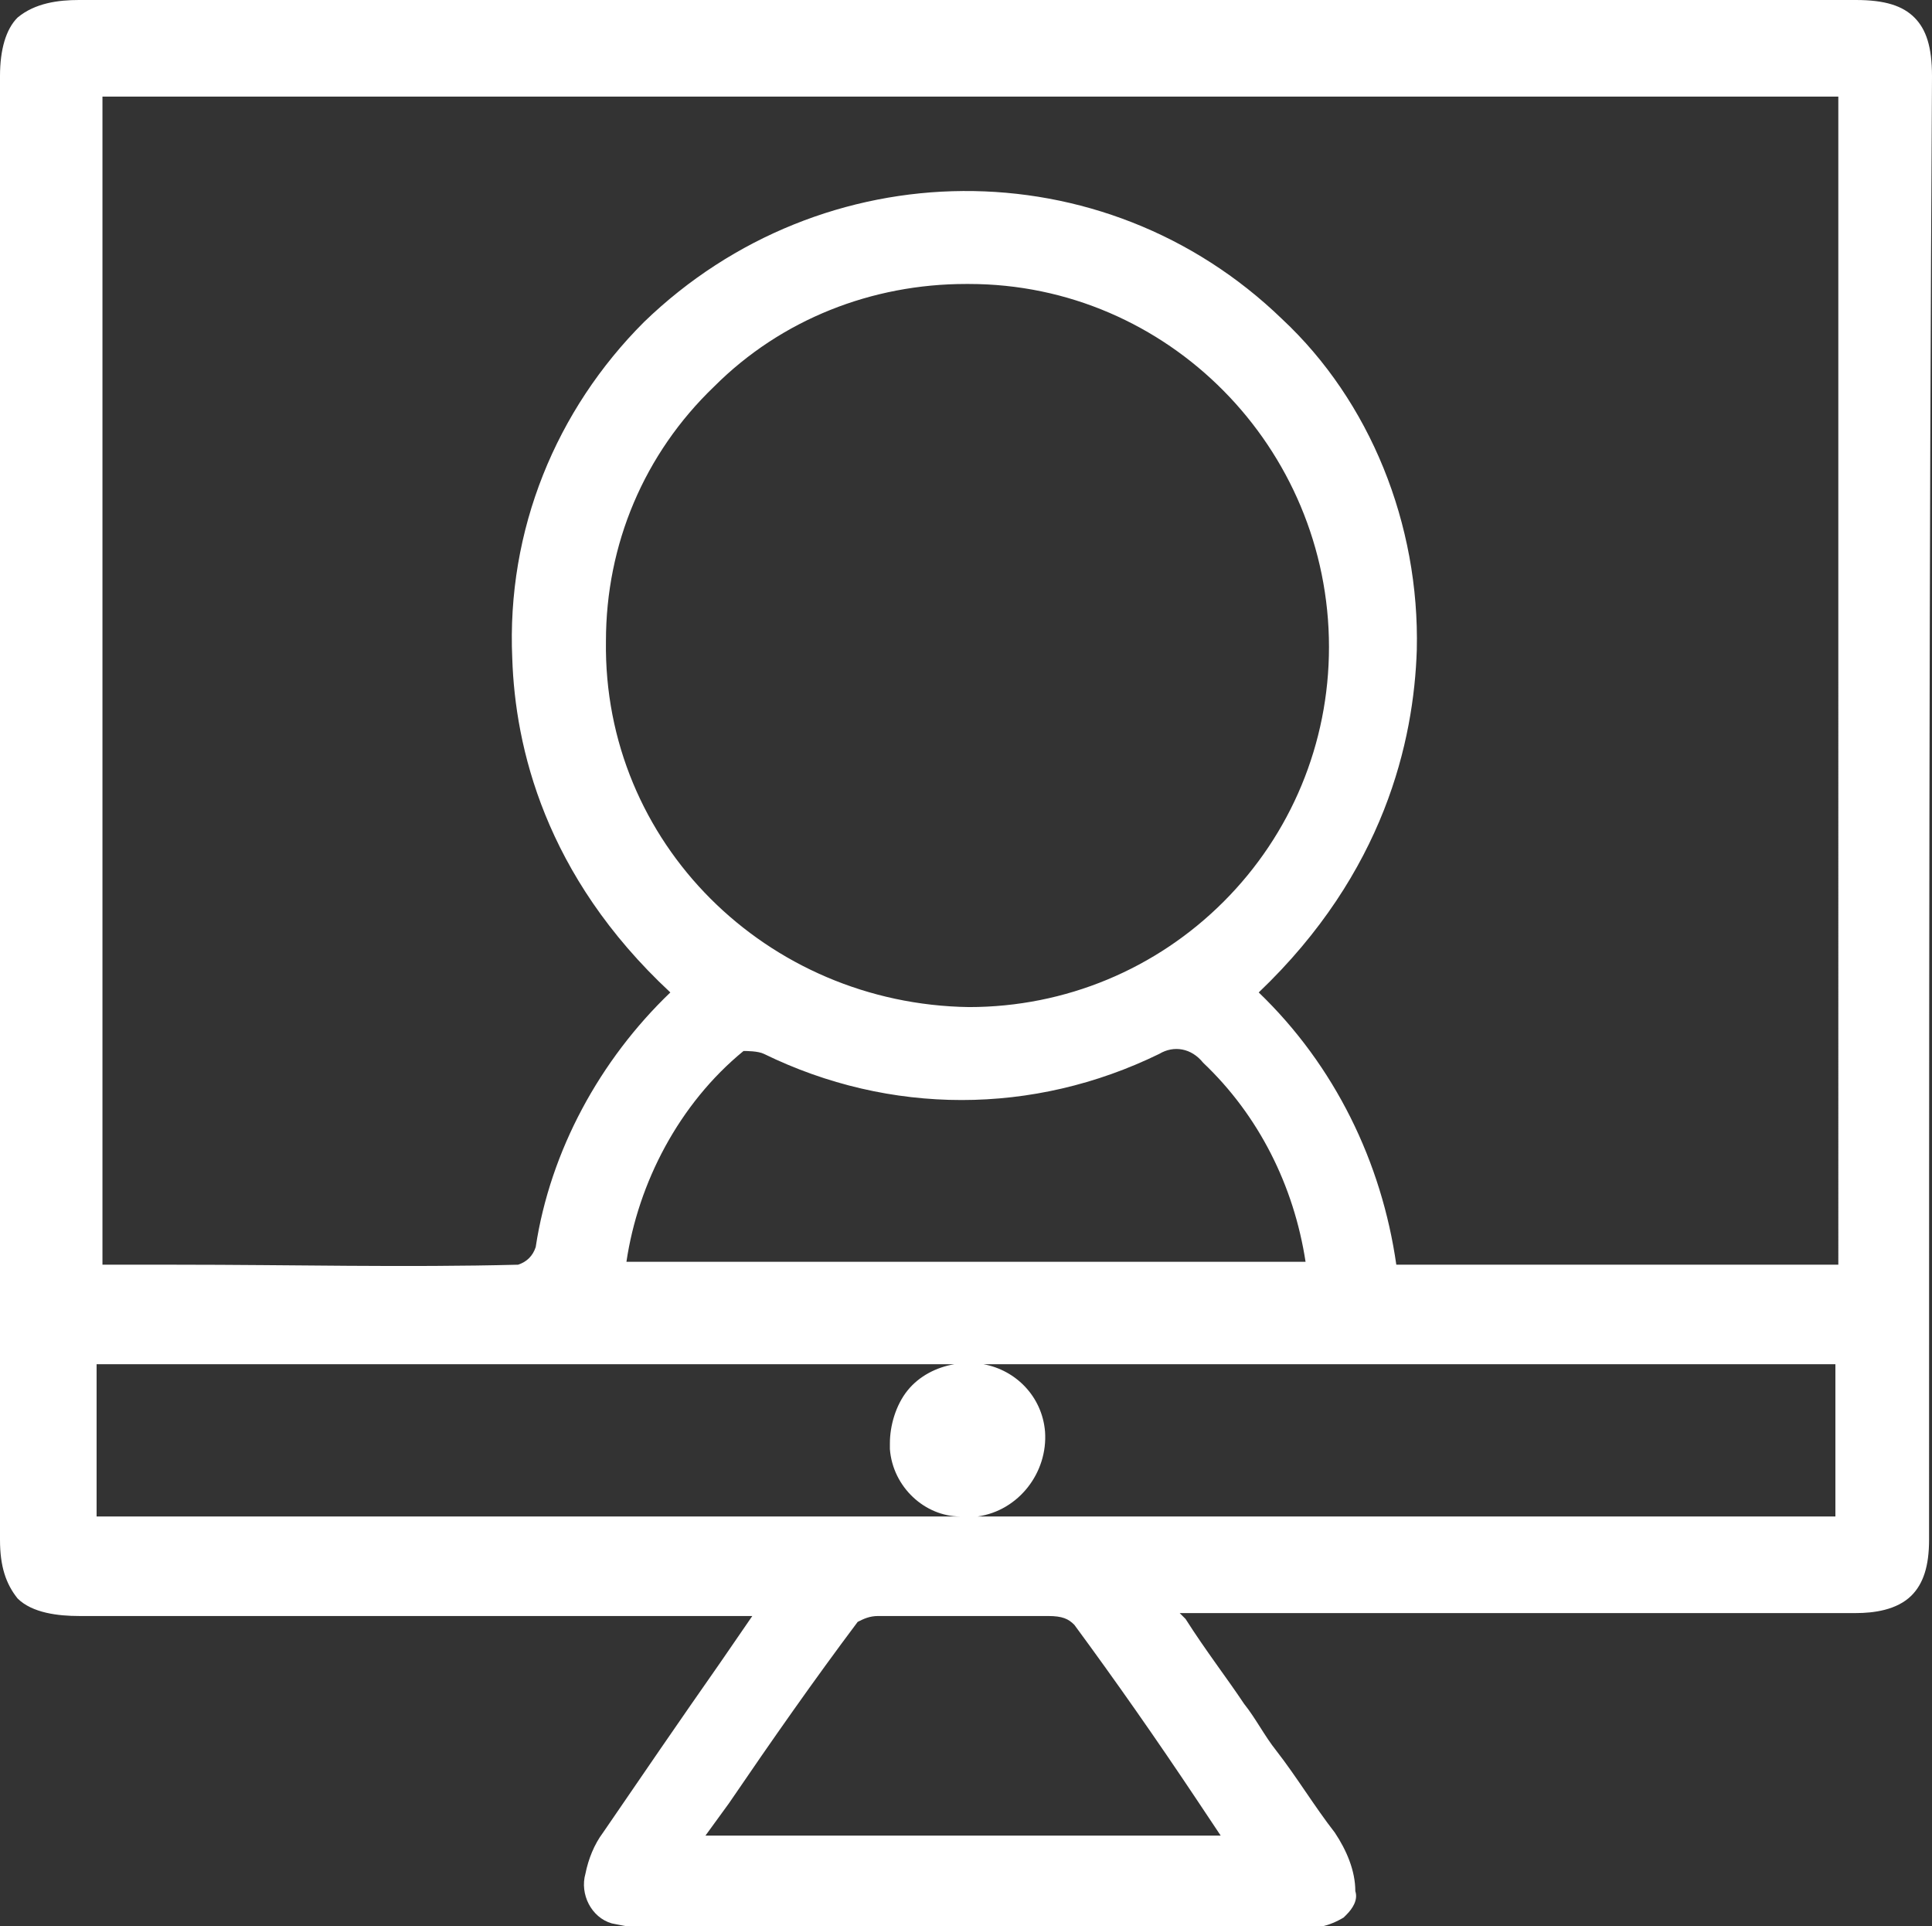<?xml version="1.0" encoding="utf-8"?>
<!-- Generator: Adobe Illustrator 24.1.0, SVG Export Plug-In . SVG Version: 6.00 Build 0)  -->
<svg version="1.1" id="Calque_1" xmlns="http://www.w3.org/2000/svg" xmlns:xlink="http://www.w3.org/1999/xlink" x="0px" y="0px"
	 viewBox="0 0 66 65.8" style="enable-background:new 0 0 66 65.8;" xml:space="preserve">
<rect x="0" y="0" width="66" height="65.8" fill="#333333" stroke="none"/>
<style type="text/css">
	.st0{fill:#fff;}
</style>
<path class="st0" d="M66,2.6c0-1-0.2-1.6-0.6-2c-0.4-0.4-1-0.6-2-0.6C43.2,0,22.8,0,2.7,0C2,0,1.2,0.1,0.6,0.6C0.2,1,0,1.7,0,2.6
	c0,16.6,0,33.4,0,50c0,0.9,0.2,1.5,0.6,2c0.5,0.5,1.4,0.6,2.1,0.6c5.3,0,10.5,0,15.8,0l7.2,0l-1.1,1.6c-1.4,2-2.7,3.9-4,5.8
	c-0.3,0.4-0.5,0.9-0.6,1.4c-0.2,0.7,0.2,1.5,0.9,1.7c0.5,0.1,1,0.2,1.4,0.2c5.7,0,11.3,0,17,0l4.6,0c0.1,0,0.3,0,0.4,0
	c0.6,0,1.1-0.1,1.6-0.4l0.1-0.1c0.2-0.2,0.4-0.5,0.3-0.8c0-0.7-0.3-1.4-0.7-2c-0.7-0.9-1.3-1.9-2-2.8c-0.4-0.5-0.7-1.1-1.1-1.6
	c-0.6-0.9-1.3-1.8-2-2.9l-0.2-0.2l7,0c5.4,0,10.8,0,16.1,0c0.6,0,1.4-0.1,1.9-0.6c0.4-0.4,0.6-1,0.6-1.9C65.9,36,65.9,19.2,66,2.6z
	 M36.7,55.5c1.4,1.9,2.8,3.9,4.2,6l0.8,1.2l-17.6,0l0.8-1.1c1.5-2.2,2.9-4.2,4.4-6.2c0.2-0.1,0.4-0.2,0.7-0.2c2.4,0,4.2,0,5.8,0
	C36.3,55.2,36.5,55.3,36.7,55.5z M31,47.5c-0.4,0.5-0.6,1.2-0.6,1.8c0,0.1,0,0.2,0,0.2c0.1,1.3,1.2,2.3,2.4,2.3H3.3v-5.2h29.3
	C32,46.7,31.4,47,31,47.5z M33,51.8c0.1,0,0.3,0,0.4,0c1.4-0.2,2.4-1.5,2.3-2.9c-0.1-1.2-1-2.1-2.1-2.3h29.1v5.2H32.9
	C32.9,51.8,32.9,51.8,33,51.8z M20.7,21.9c0-3.3,1.3-6.4,3.7-8.7c2.3-2.3,5.4-3.5,8.6-3.5c0,0,0.1,0,0.1,0c6.8,0,12.3,5.6,12.3,12.4
	c0,3.3-1.3,6.4-3.6,8.7c-2.3,2.3-5.4,3.6-8.7,3.6c0,0,0,0,0,0C26.2,34.3,20.6,28.8,20.7,21.9L20.7,21.9L20.7,21.9z M25.4,35.9
	c0.1,0,0.5,0,0.7,0.1c4.3,2.1,9.2,2.1,13.5,0c0.5-0.3,1.1-0.2,1.5,0.3c1.9,1.8,3.1,4.2,3.5,6.8H21.4C21.8,40.4,23.2,37.7,25.4,35.9z
	 M62.6,43.2H47.7c-0.5-3.5-2.1-6.8-4.7-9.3c4.3-4.1,5.3-8.6,5.4-11.7c0.1-4.3-1.6-8.5-4.6-11.3C37.7,5,28.1,5.1,22,11
	c-3,3-4.7,7.1-4.5,11.5c0.1,3,1.1,7.4,5.4,11.4c-2.4,2.3-4.1,5.4-4.6,8.7c-0.1,0.3-0.3,0.5-0.6,0.6c-3.9,0.1-7.7,0-11.7,0l-2.5,0
	V3.3h59.3V43.2z"/>
</svg>
